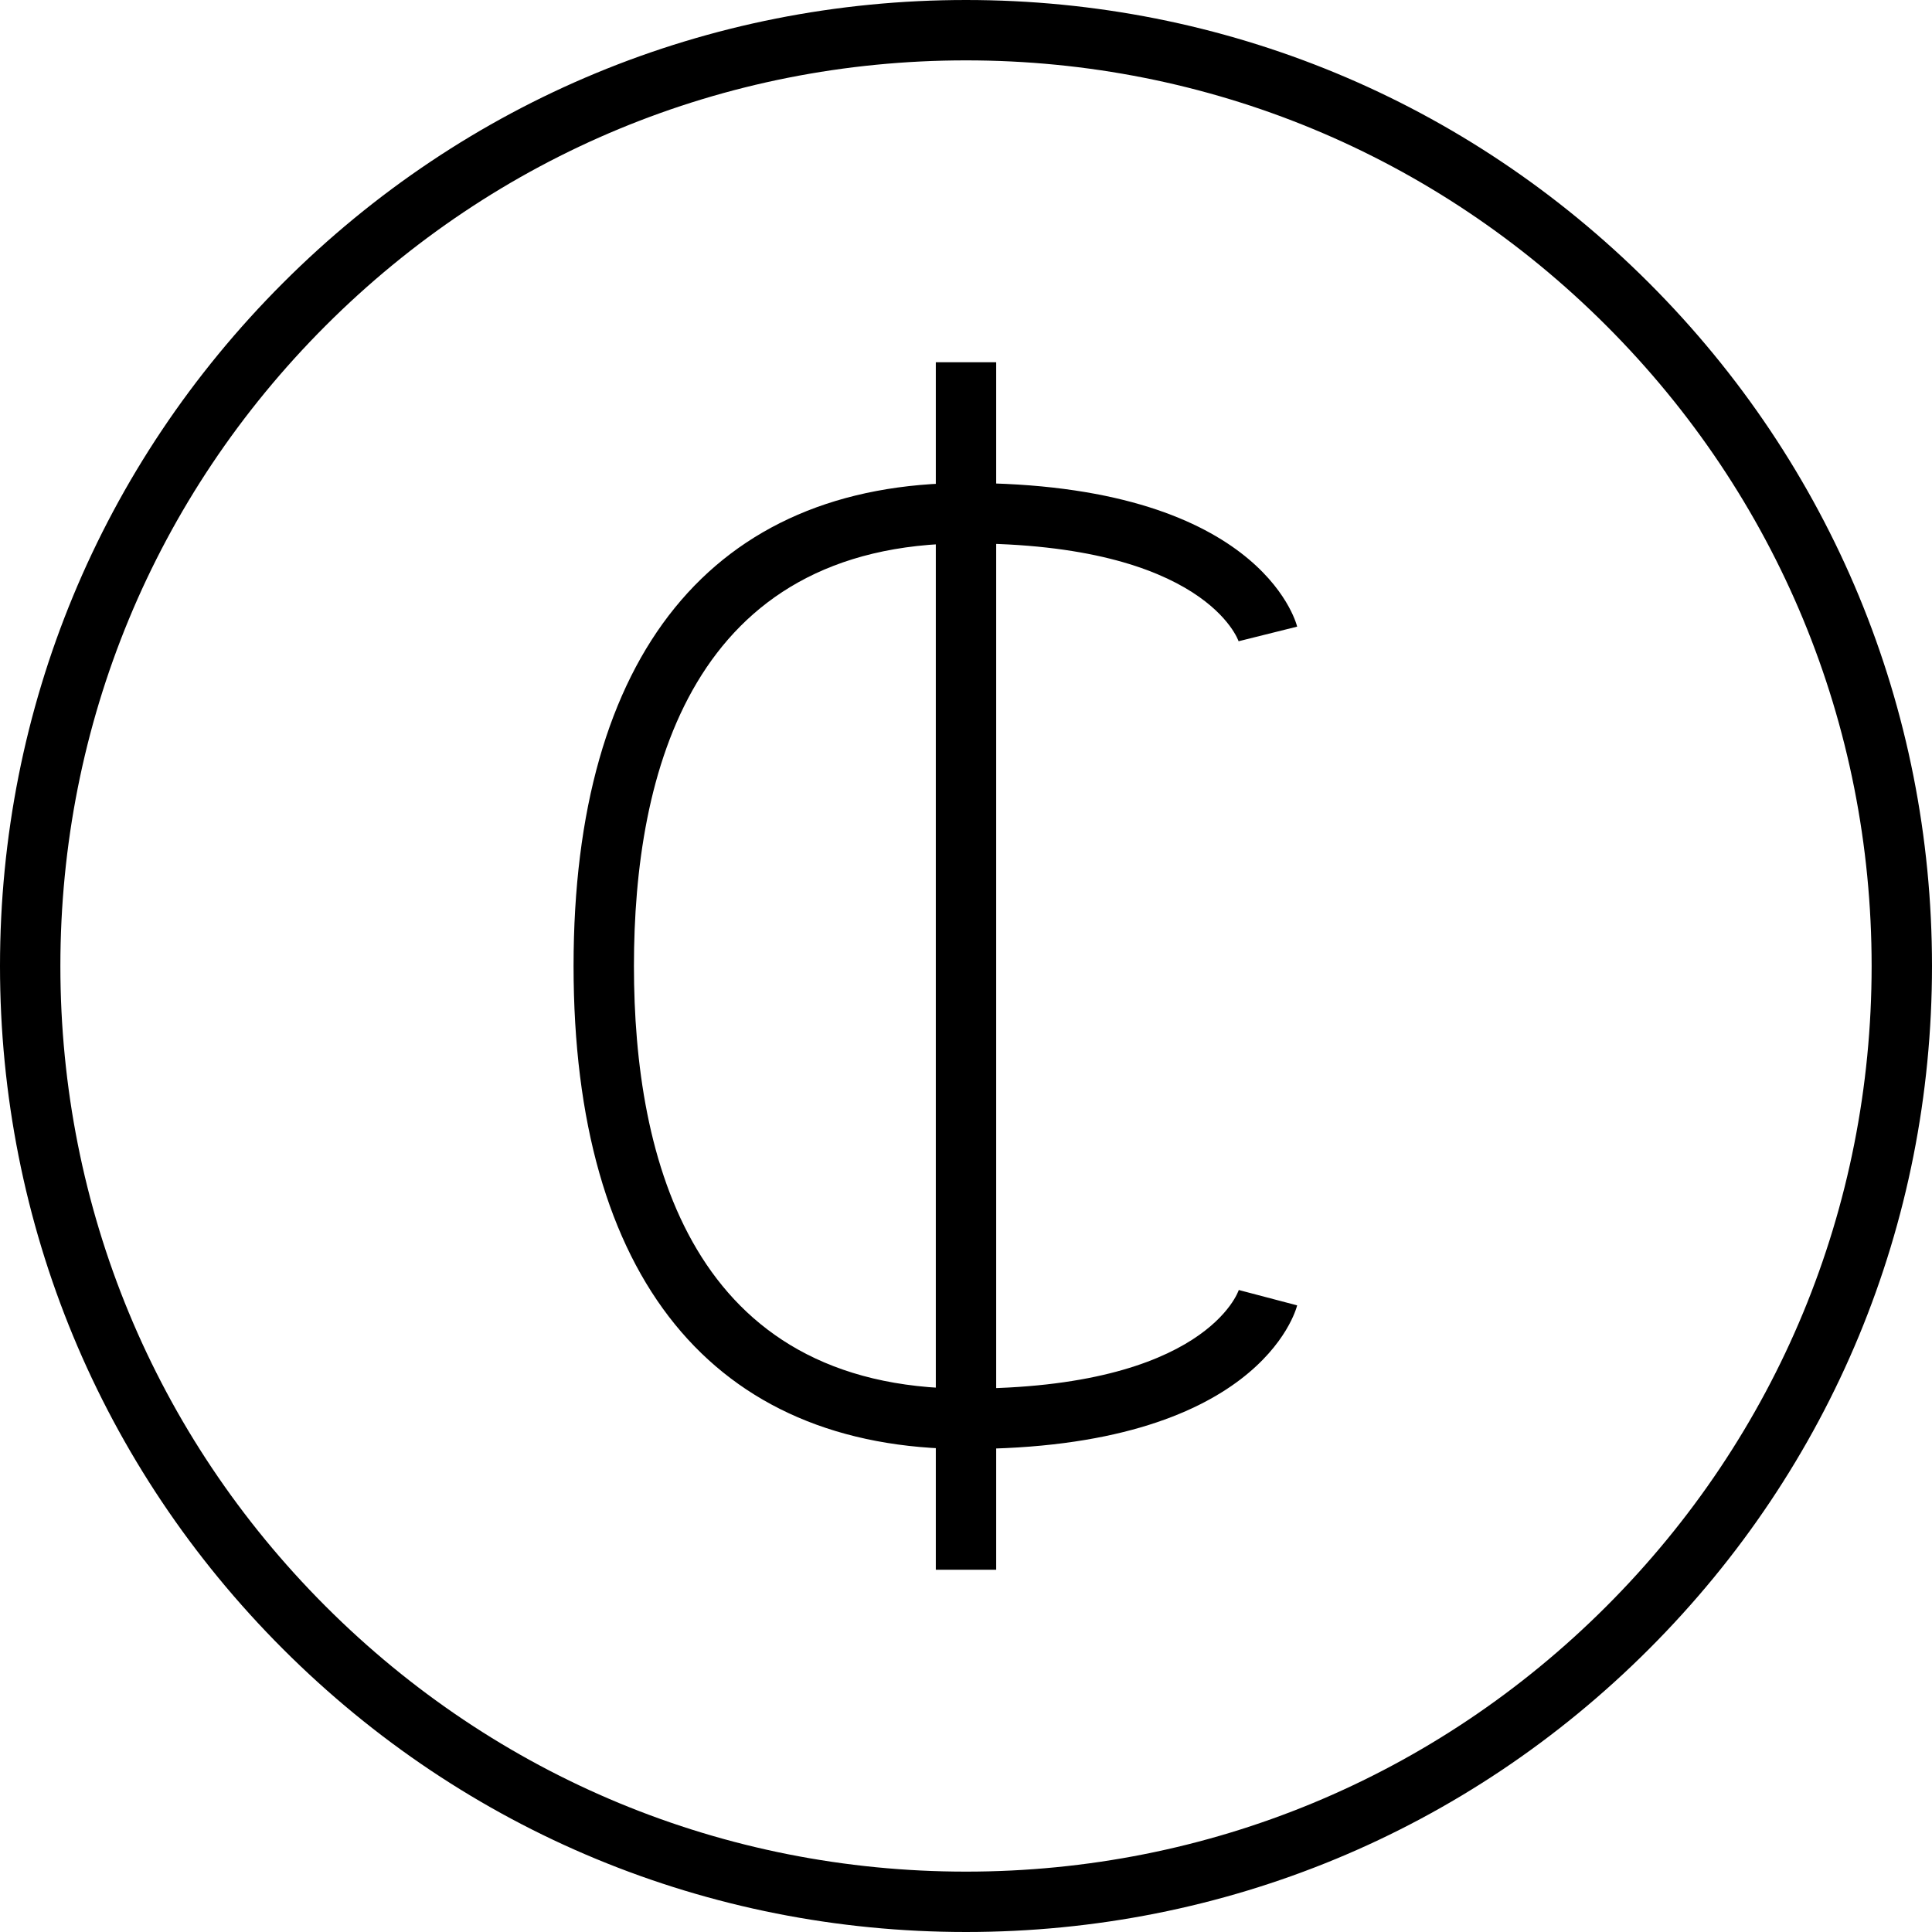 <svg version="1.1" id="Layer_1" xmlns="http://www.w3.org/2000/svg" xmlns:xlink="http://www.w3.org/1999/xlink" x="0px" y="0px"
	   viewBox="0 0 64 64" enable-background="new 0 0 64 64" xml:space="preserve">
<g>
	<path d="M32,64c-8.547,0-16.583-3.329-22.626-9.374C3.329,48.582,0,40.547,0,32S3.329,15.418,9.374,9.374
		C15.417,3.329,23.453,0,32,0s16.583,3.329,22.627,9.374C60.671,15.418,64,23.453,64,32s-3.329,16.582-9.374,22.626
		C48.583,60.671,40.547,64,32,64z M32,2c-8.013,0-15.546,3.121-21.212,8.788C5.121,16.454,2,23.987,2,32s3.121,15.546,8.788,21.212
		C16.454,58.879,23.987,62,32,62c8.013,0,15.546-3.121,21.213-8.788C58.88,47.546,62,40.013,62,32s-3.121-15.546-8.788-21.212
		C47.546,5.121,40.013,2,32,2z"/>
</g>
<g>
	<path d="M32,48c-8.383,0-13-5.683-13-16s4.617-16,13-16c9.669,0,10.921,4.563,10.97,4.758l-1.94,0.484
		C41.026,21.233,39.945,18,32,18c-9.092,0-11,7.613-11,14s1.908,14,11,14c7.945,0,9.026-3.233,9.036-3.267l1.934,0.509
		C42.921,43.437,41.669,48,32,48z"/>
</g>
<g>
	<rect x="31" y="12" width="2" height="40"/>
</g>
</svg>
